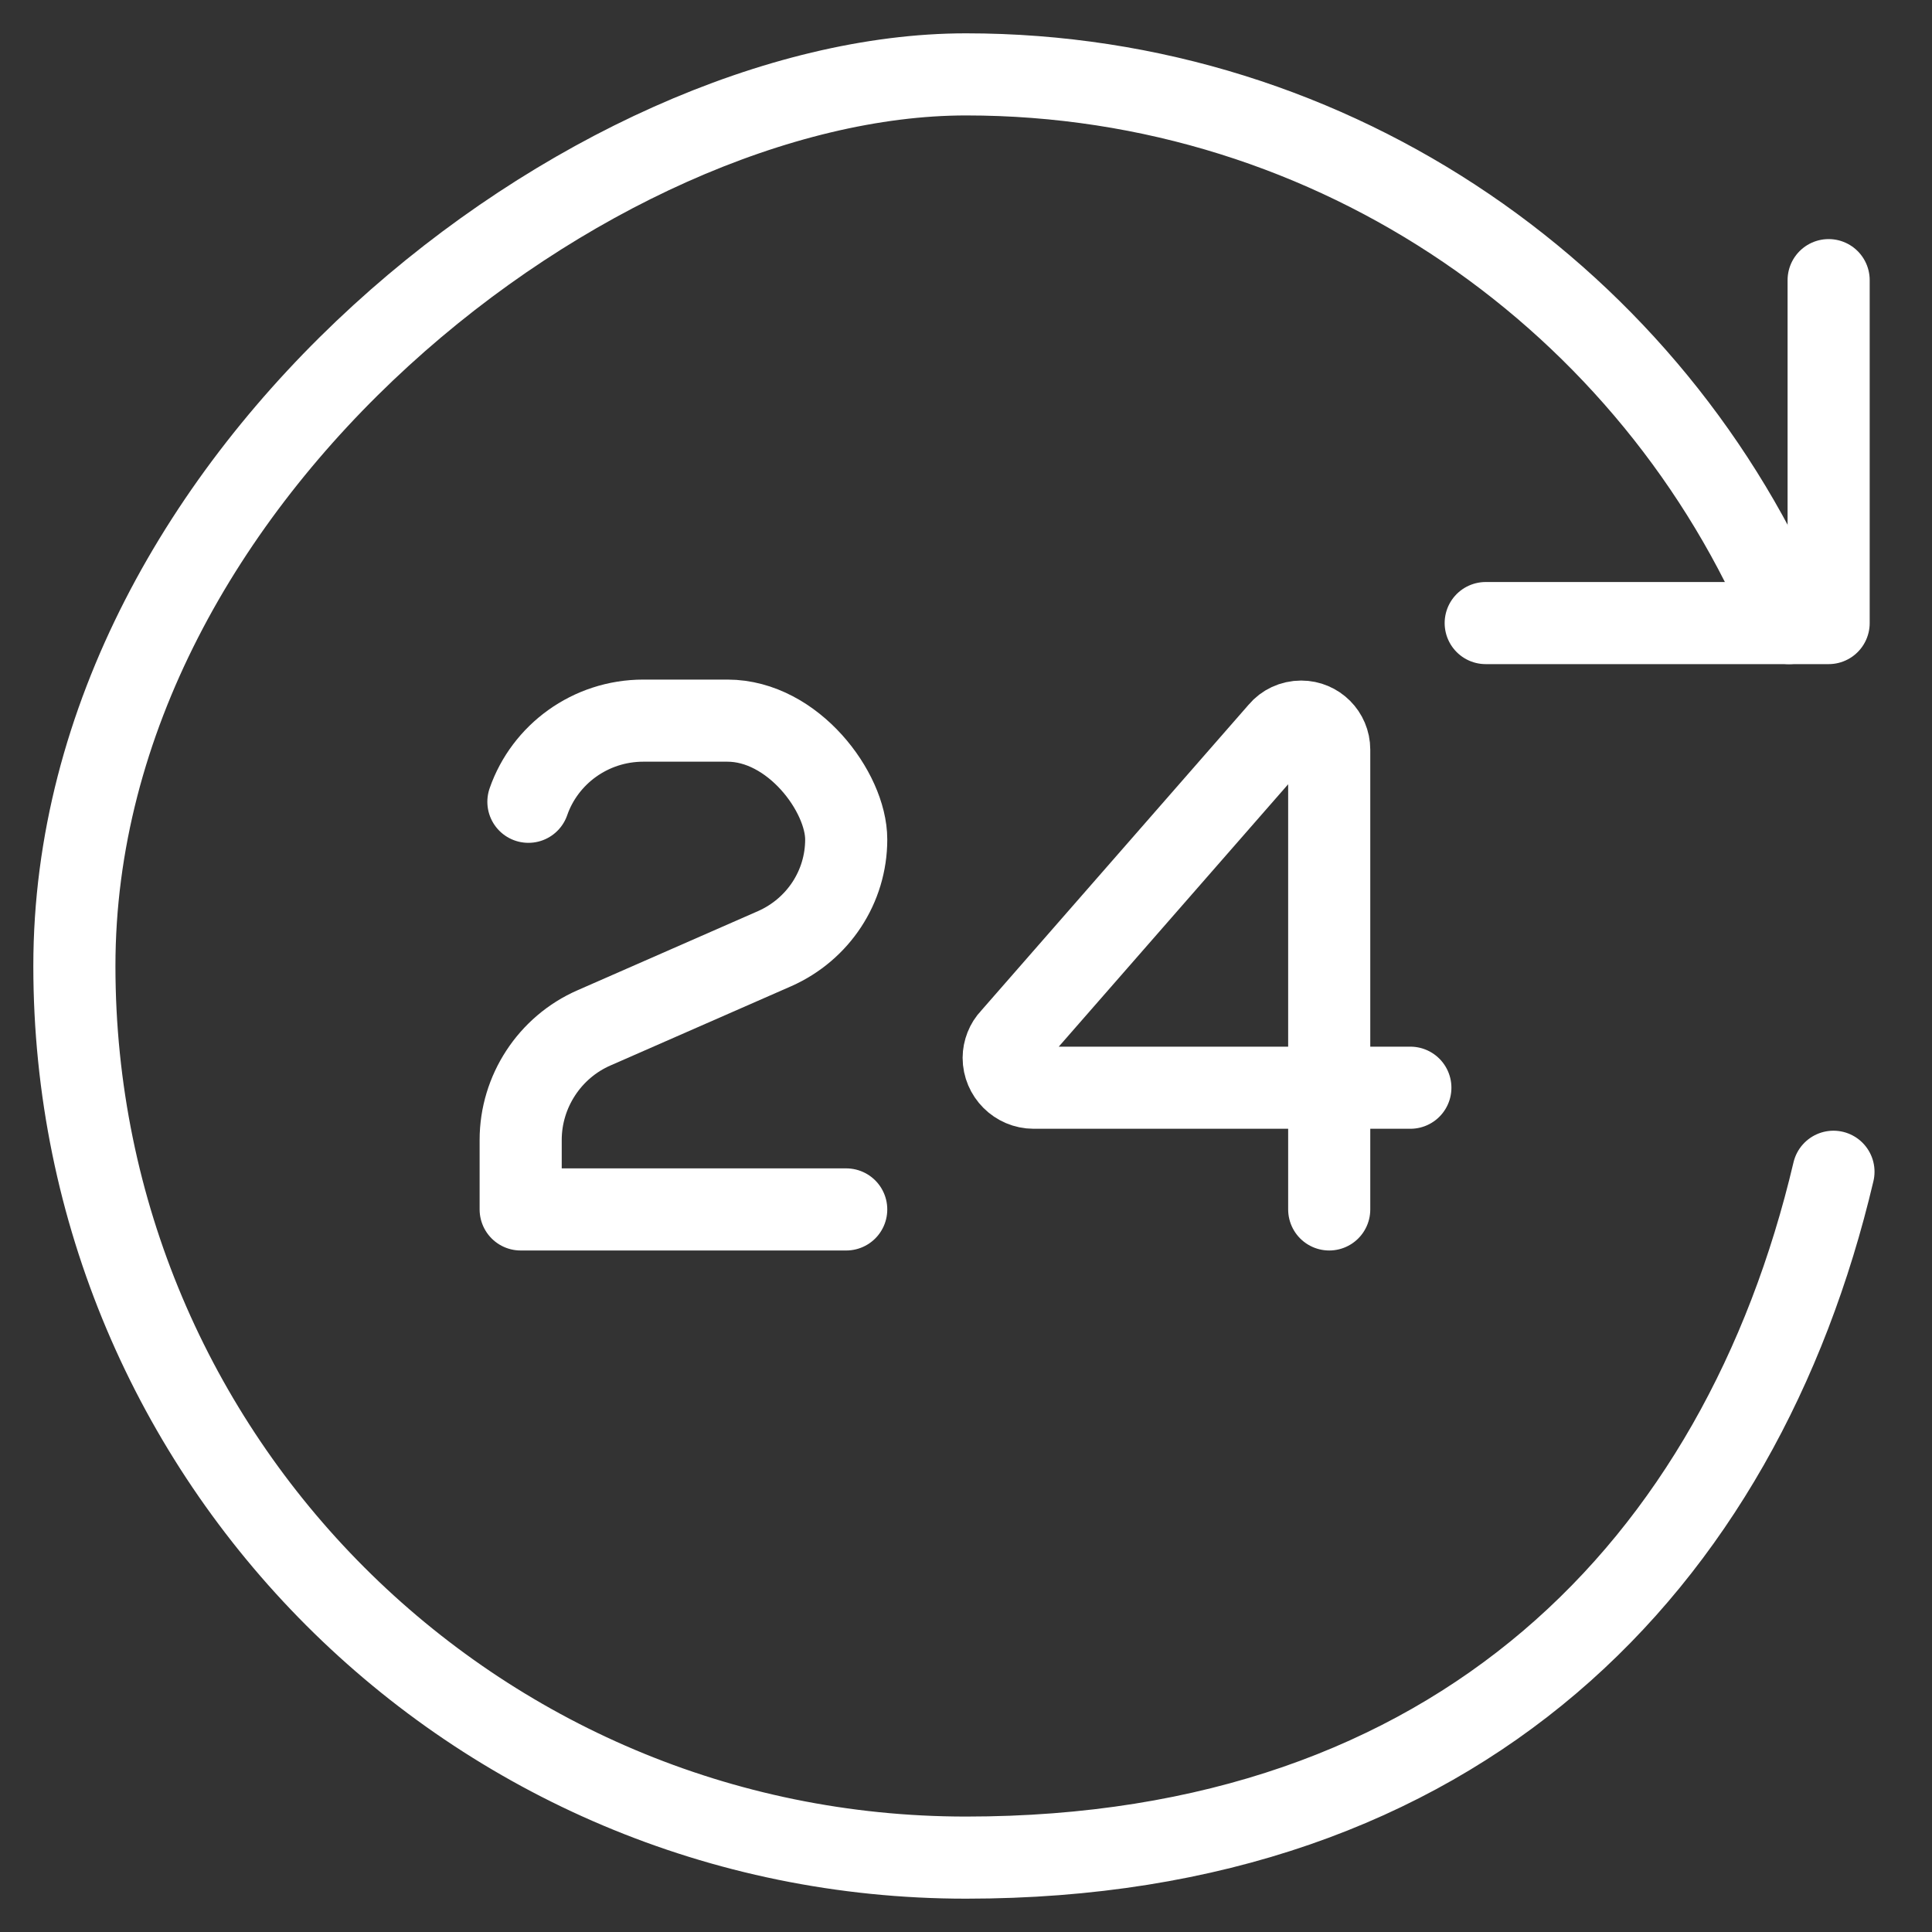 <?xml version="1.0" encoding="UTF-8"?>
<svg xmlns="http://www.w3.org/2000/svg" version="1.1" viewBox="0 0 200 200">
  <rect x="0" y="0" width="200" height="200" fill="#333333" stroke="none"/>
  <defs>
    <style>
      .cls-1 {
        fill: none;
        stroke: #fff;
        stroke-linecap: round;
        stroke-linejoin: round;
        stroke-width: 8.5px;
      }
    </style>
  </defs>
  <!-- Generator: Adobe Illustrator 28.7.1, SVG Export Plug-In . SVG Version: 1.2.0 Build 142)  -->
  <g>
    <g id="Clock-24-Hours--Streamline-Core.svg">
      <g id="clock-24-hours--clock-24-twentyfour-hours-time-reset-stopwatch-circle-measure">
        <path id="vector_7" class="cls-1" d="M146,112.6h-39c-1.7,0-3.1-1.4-3.1-3.1h0c0-.7.3-1.5.8-2l27.8-31.8c.5-.6,1.3-1,2.2-1h0c1.6,0,2.9,1.3,2.9,2.9v47.6"/>
        <path id="vector_3" class="cls-1" d="M87.6,125.2h-33.7v-7.2c0-5,3-9.6,7.6-11.6l18.7-8.2c4.5-2,7.4-6.4,7.4-11.3s-5.5-12.3-12.3-12.3h-8.7c-5.5,0-10.2,3.5-11.9,8.4"/>
        <path id="Ellipse_1524" class="cls-1" d="M185.2,64.5C171.3,31.2,138.4,7.7,100,7.7S7.7,49,7.7,100s41.3,92.3,92.3,92.3,80.2-30.3,89.8-71"/>
        <path id="Vector" class="cls-1" d="M189.3,29v35.5h-35.5"/>
      </g>
    </g>
  </g>
</svg>